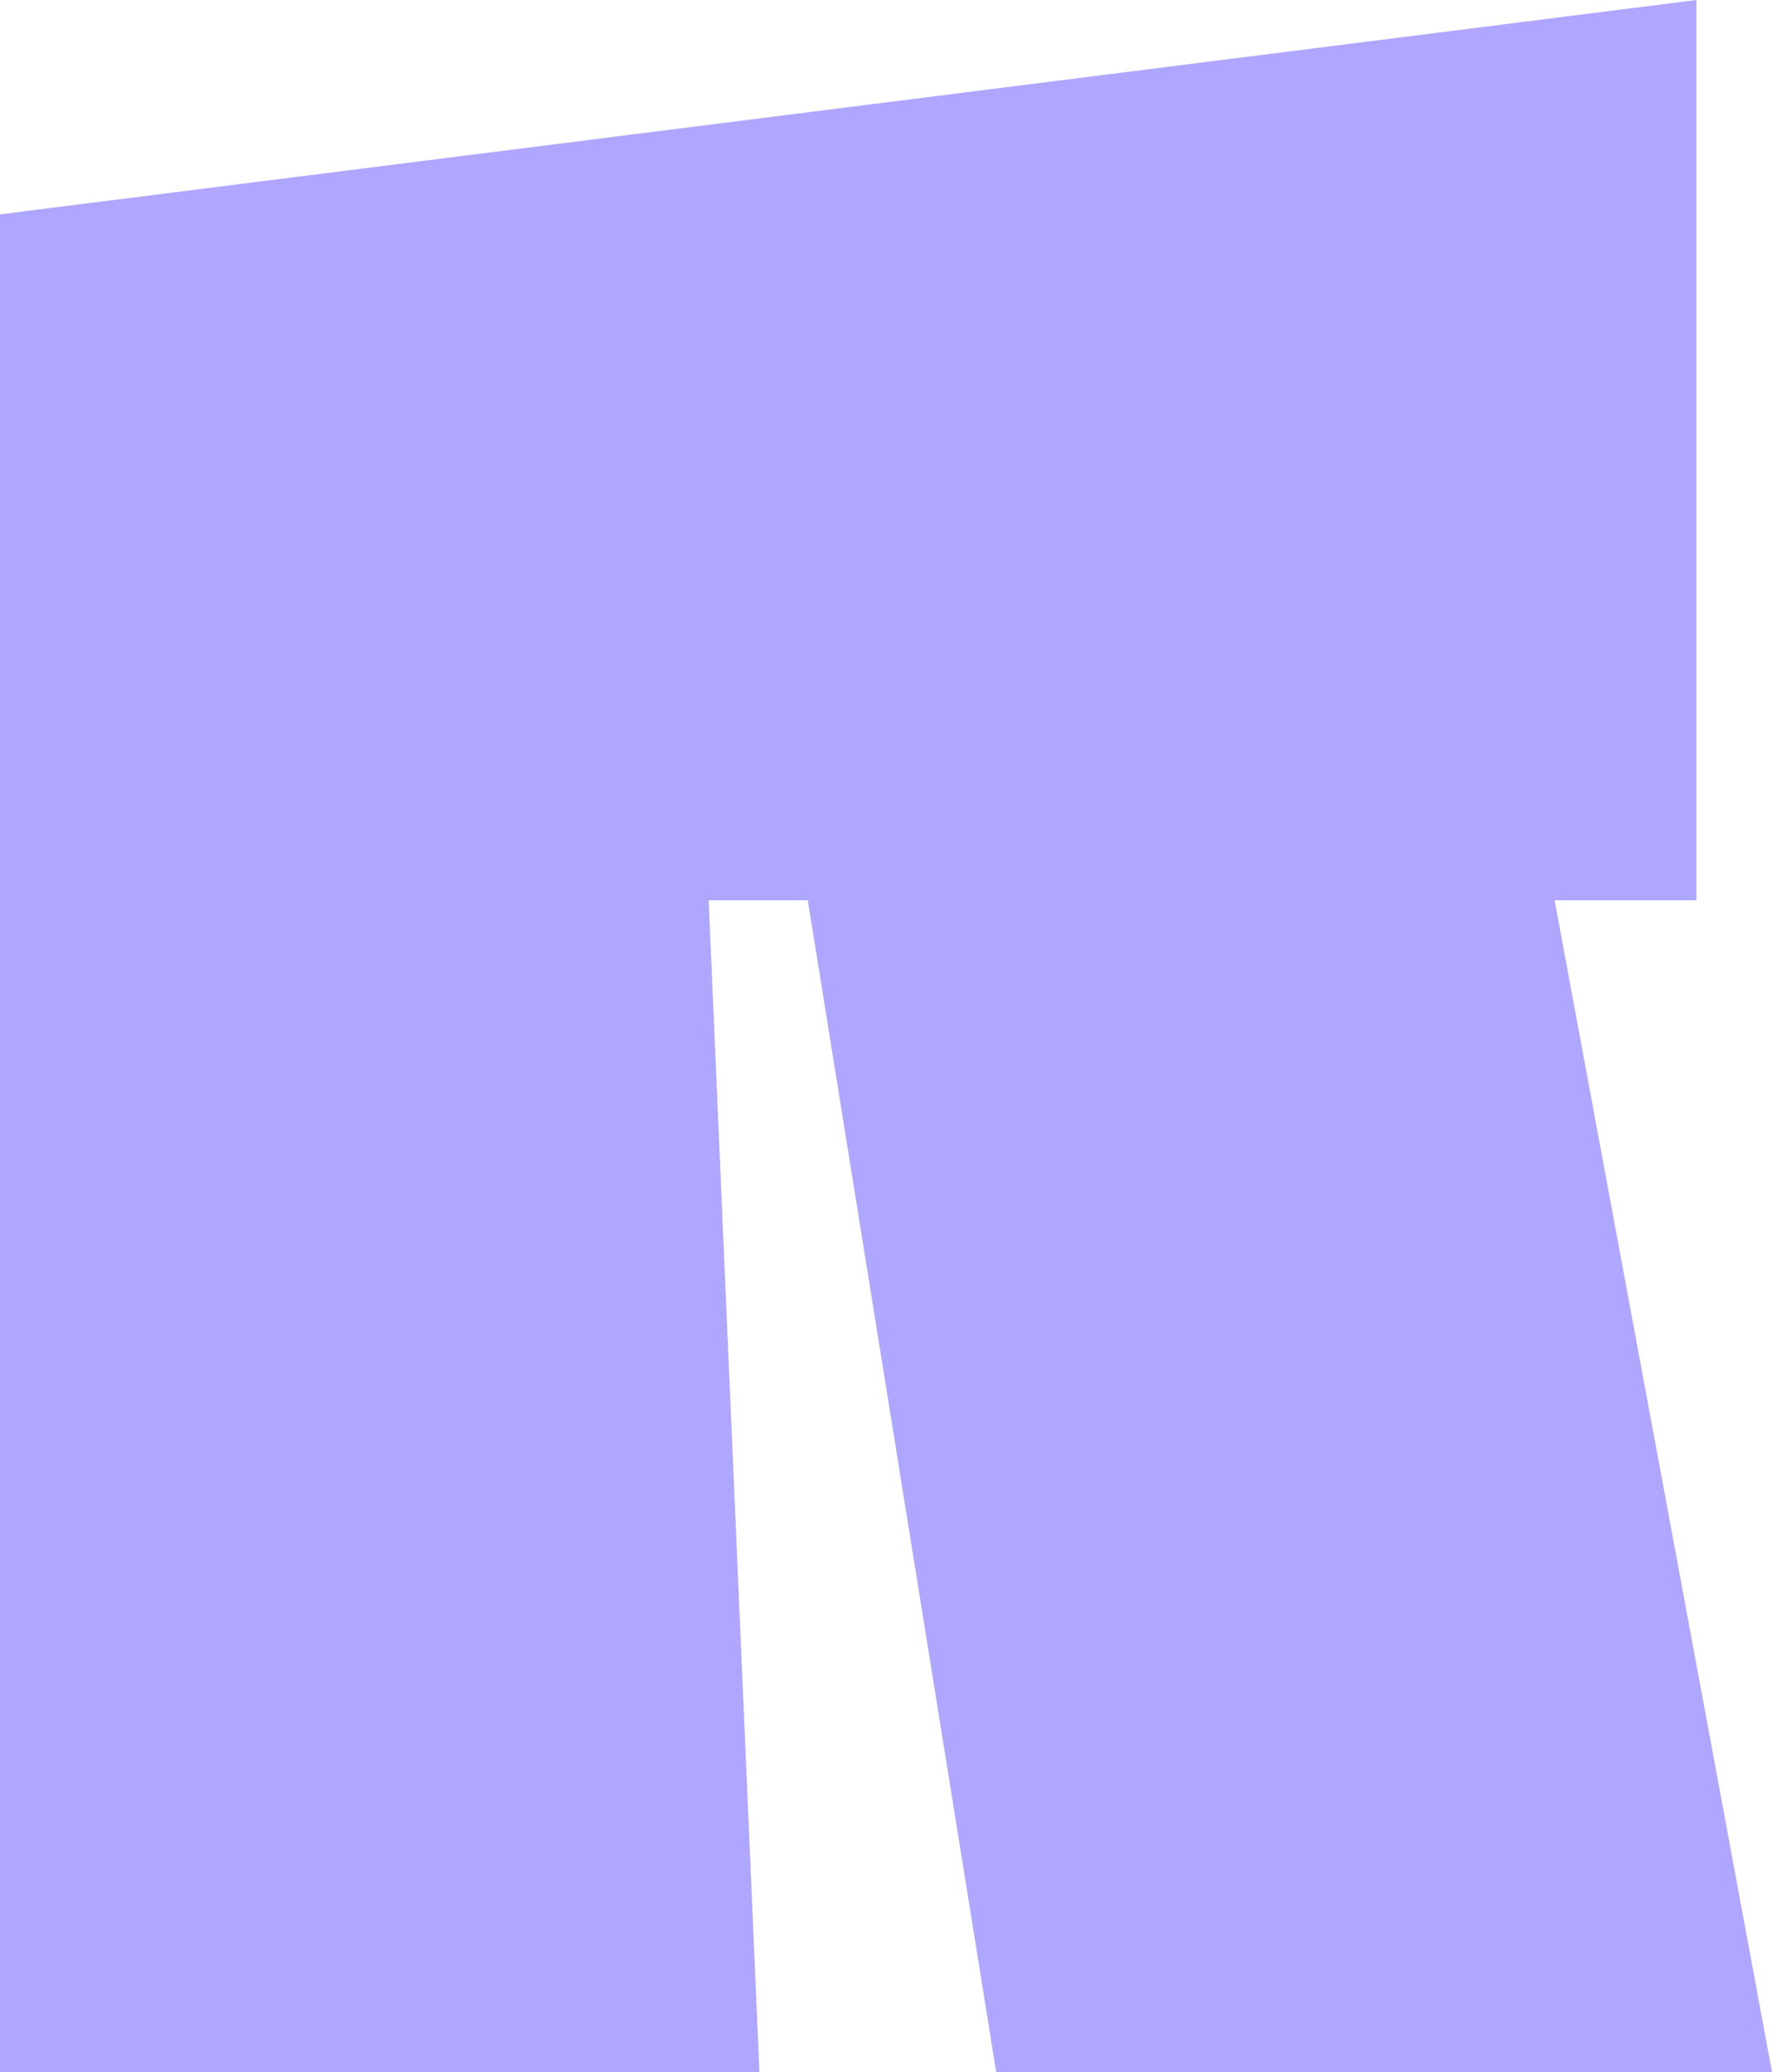 <?xml version="1.0" encoding="UTF-8"?> <svg xmlns="http://www.w3.org/2000/svg" width="591" height="691" viewBox="0 0 591 691" fill="none"><path d="M1.52588e-05 71.483L565.798 0V300.23H1.52588e-05V71.483Z" fill="#AFA6FF"></path><path d="M236.358 300.23L253.286 691H1.52588e-05V300.23H236.358Z" fill="#AFA6FF"></path><path d="M518.488 300.23H269.41L332.254 691H591L518.488 300.23Z" fill="#AFA6FF"></path></svg> 